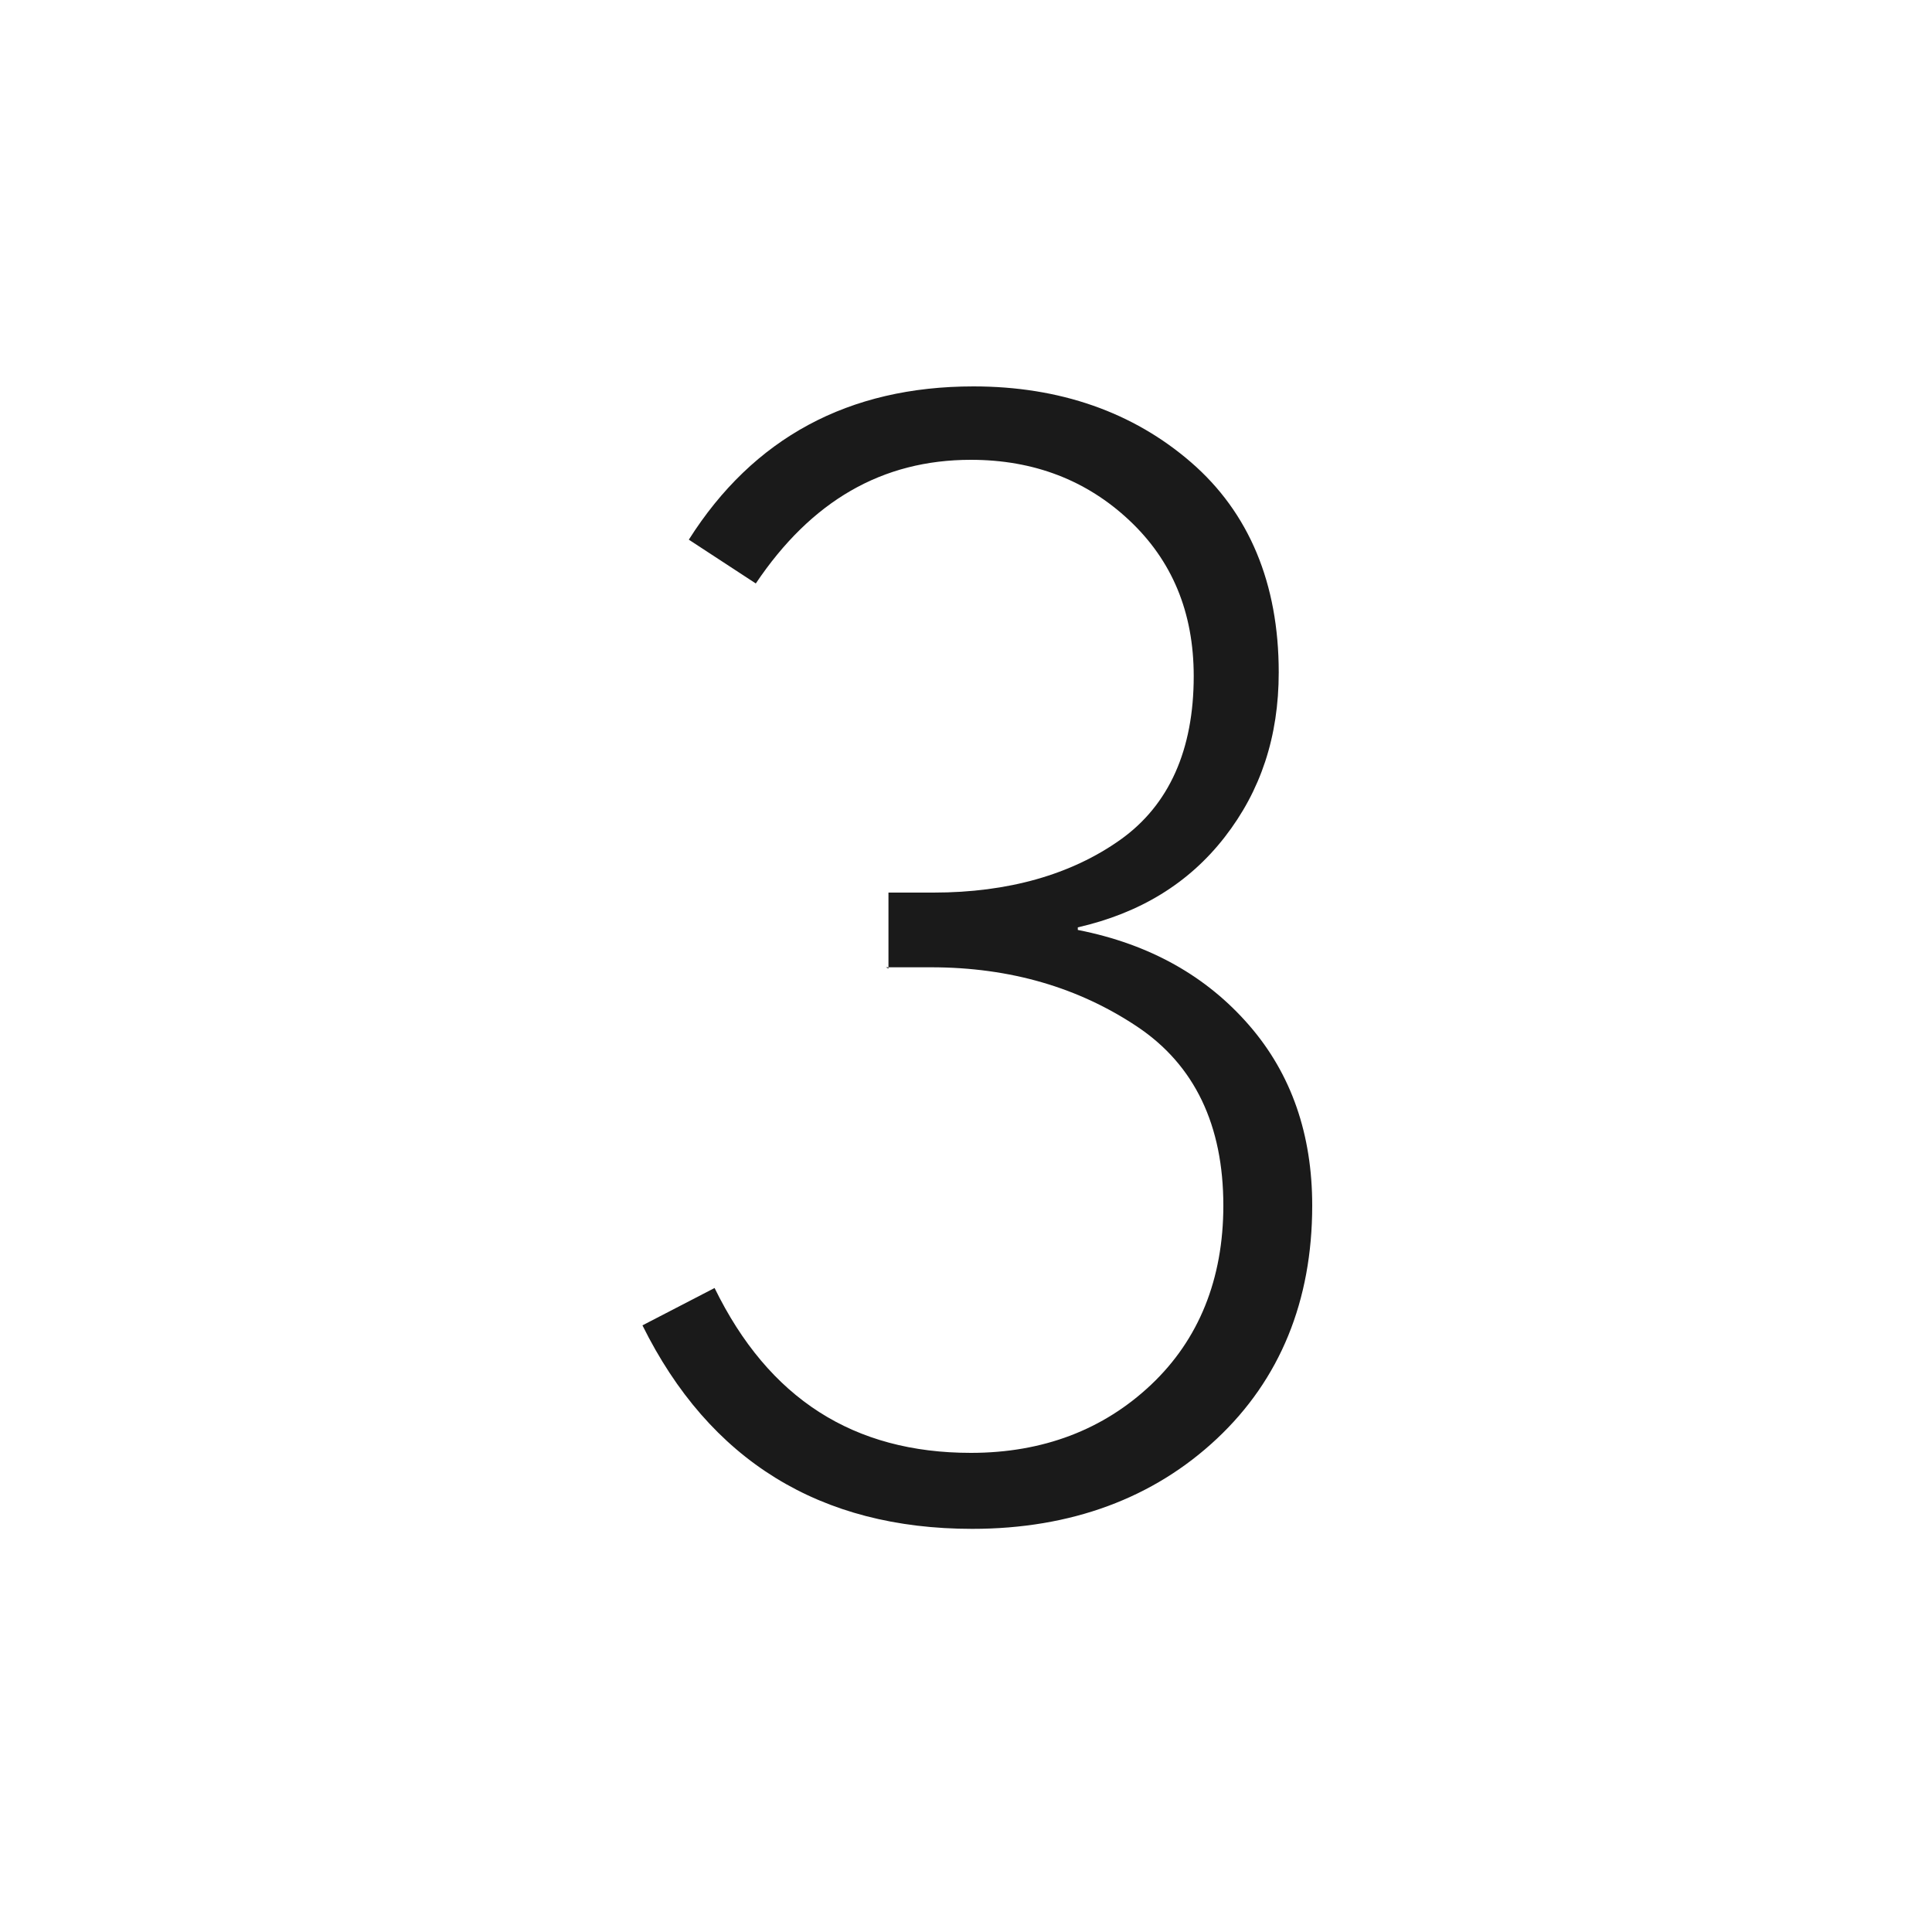 <?xml version="1.0" encoding="UTF-8"?> <svg xmlns="http://www.w3.org/2000/svg" width="15" height="15" viewBox="0 0 15 15" fill="none"><path d="M6.898 7.52V6.93H7.248C7.828 6.93 8.318 6.79 8.698 6.52C9.078 6.25 9.268 5.82 9.268 5.25C9.268 4.75 9.098 4.35 8.768 4.04C8.438 3.73 8.028 3.57 7.538 3.57C6.848 3.57 6.298 3.89 5.868 4.53L5.348 4.19C5.848 3.4 6.588 3 7.558 3C8.228 3 8.798 3.2 9.248 3.59C9.698 3.98 9.928 4.53 9.928 5.22C9.928 5.72 9.788 6.14 9.508 6.5C9.228 6.86 8.848 7.09 8.368 7.2V7.22C8.928 7.33 9.368 7.58 9.698 7.96C10.028 8.34 10.188 8.81 10.188 9.36C10.188 10.1 9.938 10.71 9.448 11.17C8.958 11.63 8.318 11.87 7.548 11.87C6.368 11.87 5.508 11.34 4.988 10.29L5.548 10C5.968 10.86 6.628 11.28 7.538 11.28C8.098 11.28 8.568 11.1 8.938 10.75C9.308 10.4 9.498 9.93 9.498 9.36C9.498 8.74 9.278 8.27 8.828 7.97C8.378 7.67 7.848 7.51 7.228 7.51H6.878L6.898 7.52Z" fill="#1A1A1A"></path></svg> 